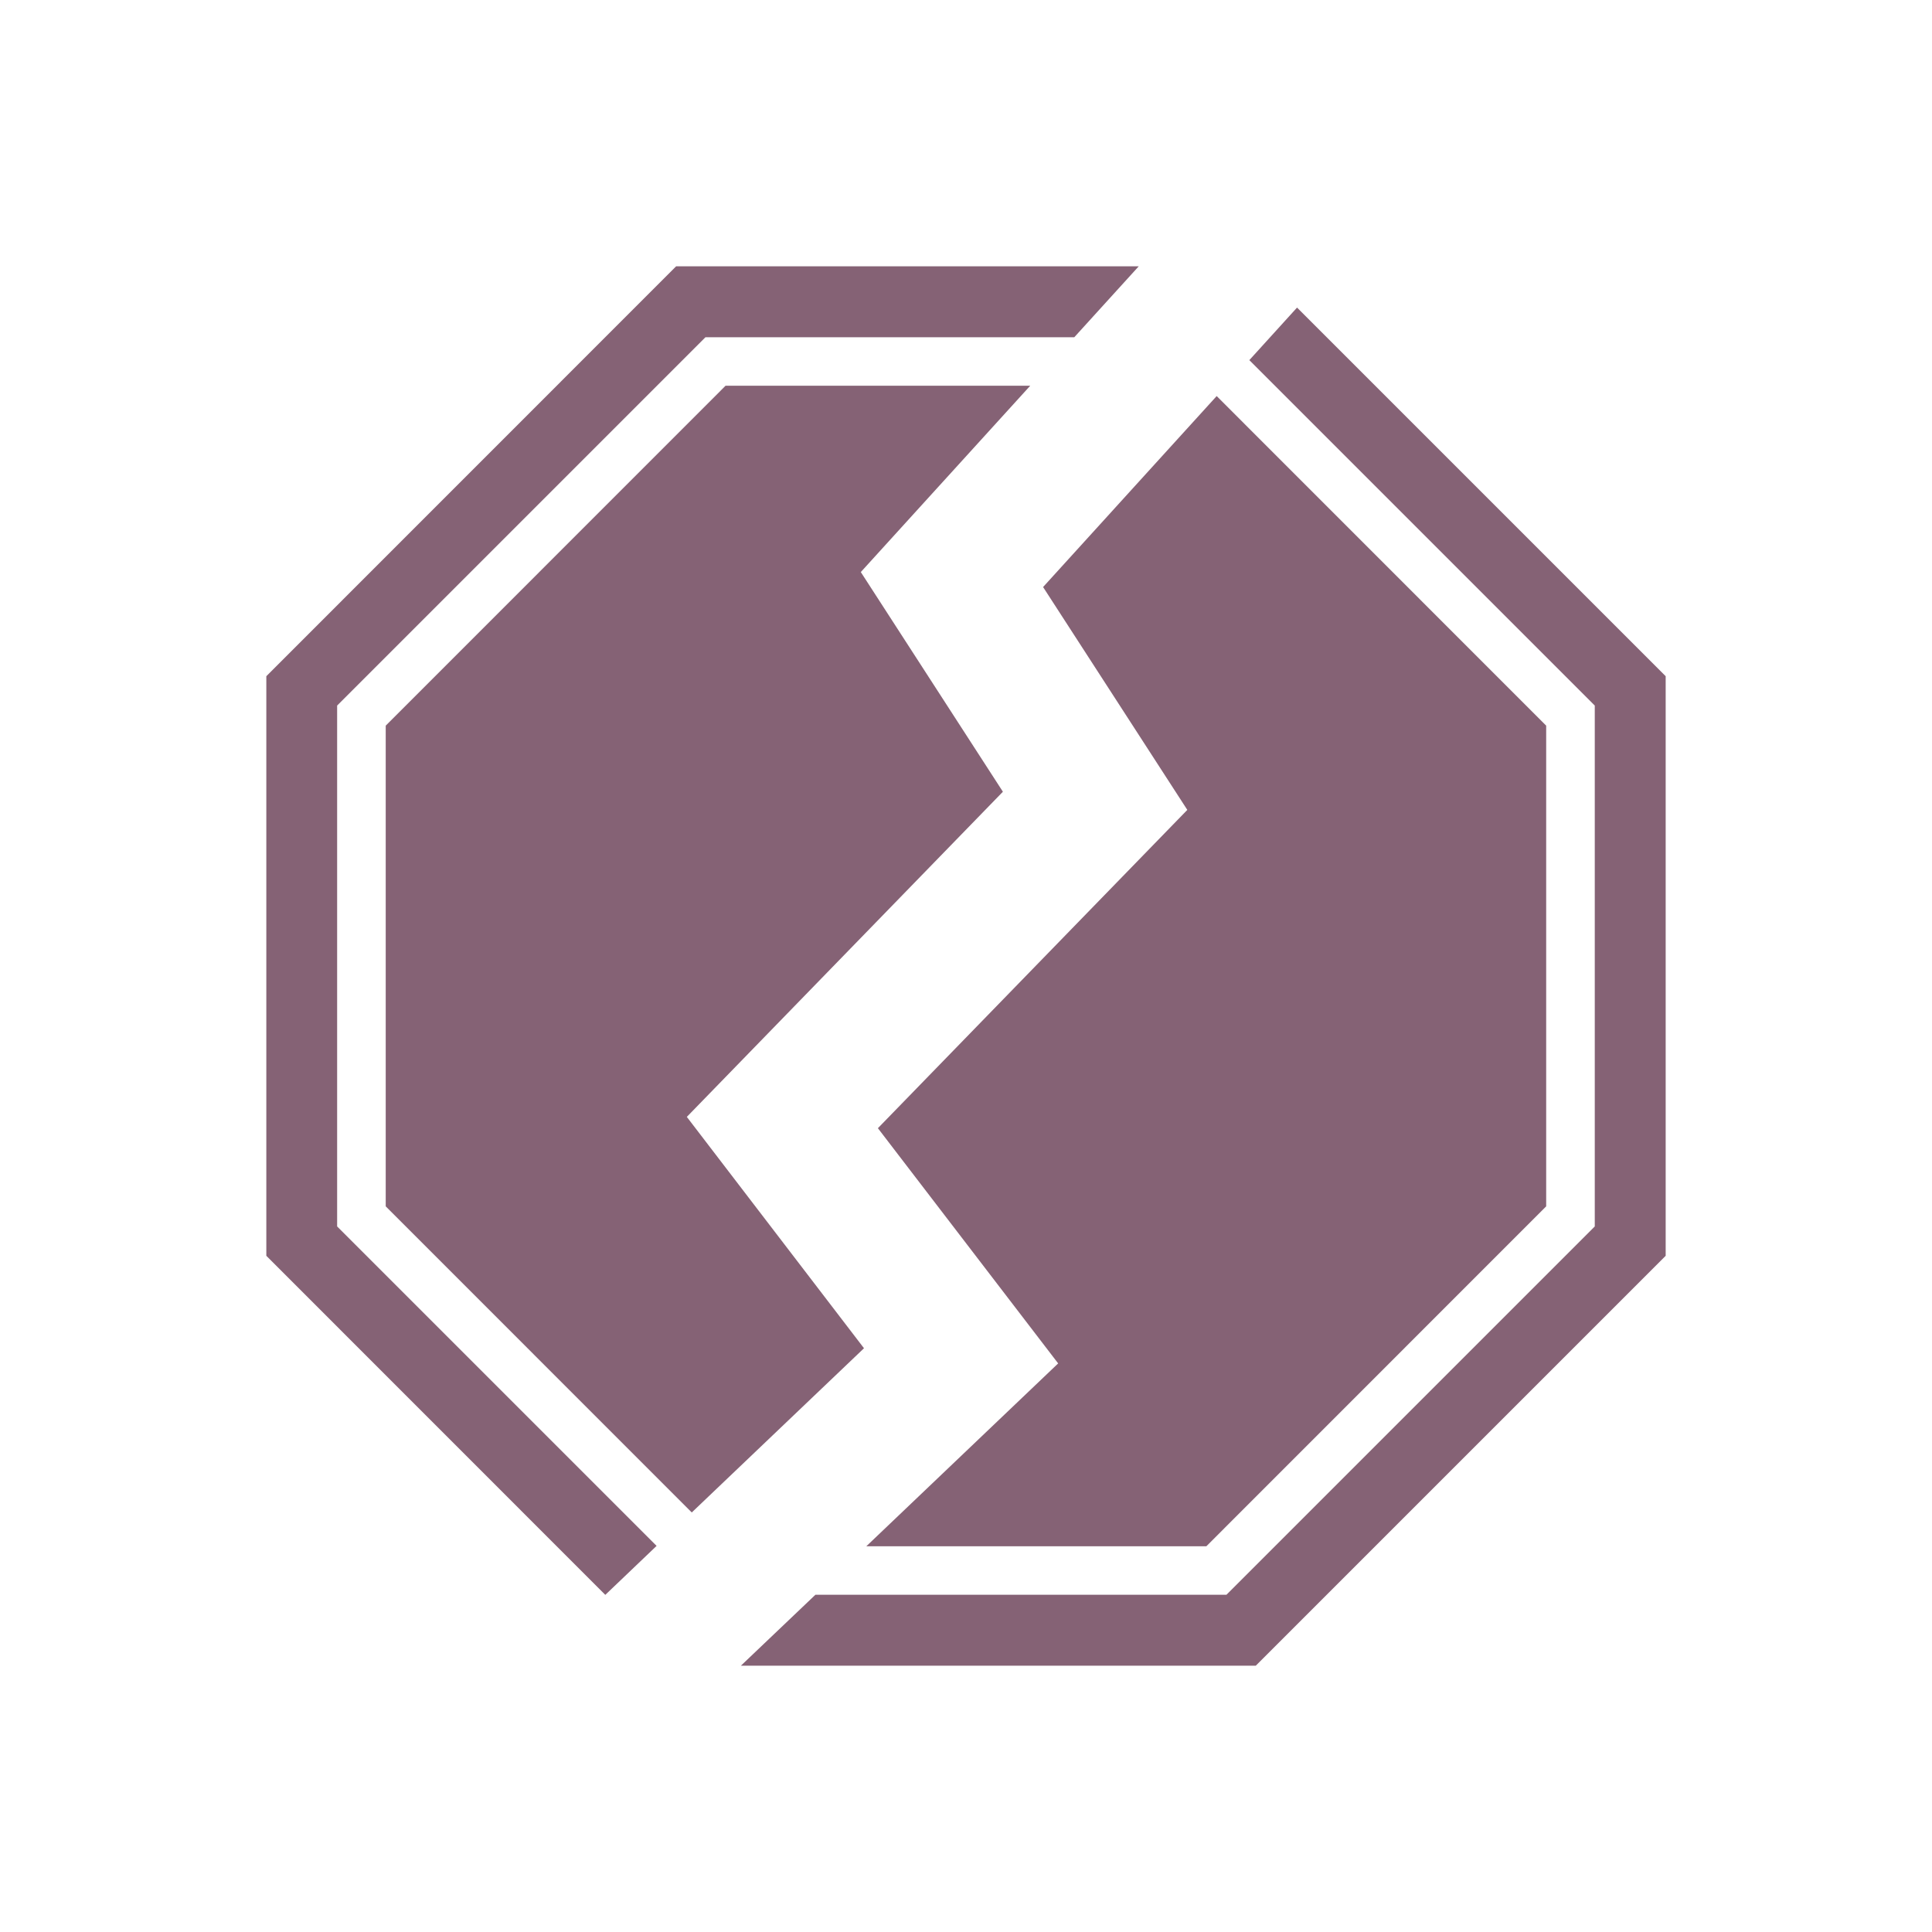 <svg xmlns="http://www.w3.org/2000/svg" id="Layer_1" viewBox="0 0 200 200"><path d="M134.27,31.84l-4.94,5.44,35.76,35.76v53.92l-38.13,38.13h-42.55l-7.71,7.34h53.3l42.43-42.43v-60l-38.16-38.16Zm-61.24,3.07h38.18l6.67-7.34h-47.89L27.57,70v60l35.09,35.1,5.31-5.07-33.07-33.07v-53.92l38.13-38.13Z" fill="#856275"></path><polygon points="71.1 115.62 89.44 139.57 71.61 156.57 39.93 124.88 39.93 75.12 75.11 39.93 106.65 39.93 89.11 59.22 103.82 81.96 71.1 115.62" fill="#856275"></polygon><polygon points="160.06 75.12 160.06 124.88 124.88 160.07 89.68 160.07 109.54 141.14 90.88 116.79 122.91 83.84 107.98 60.77 125.95 41 160.06 75.12" fill="#856275"></polygon></svg>